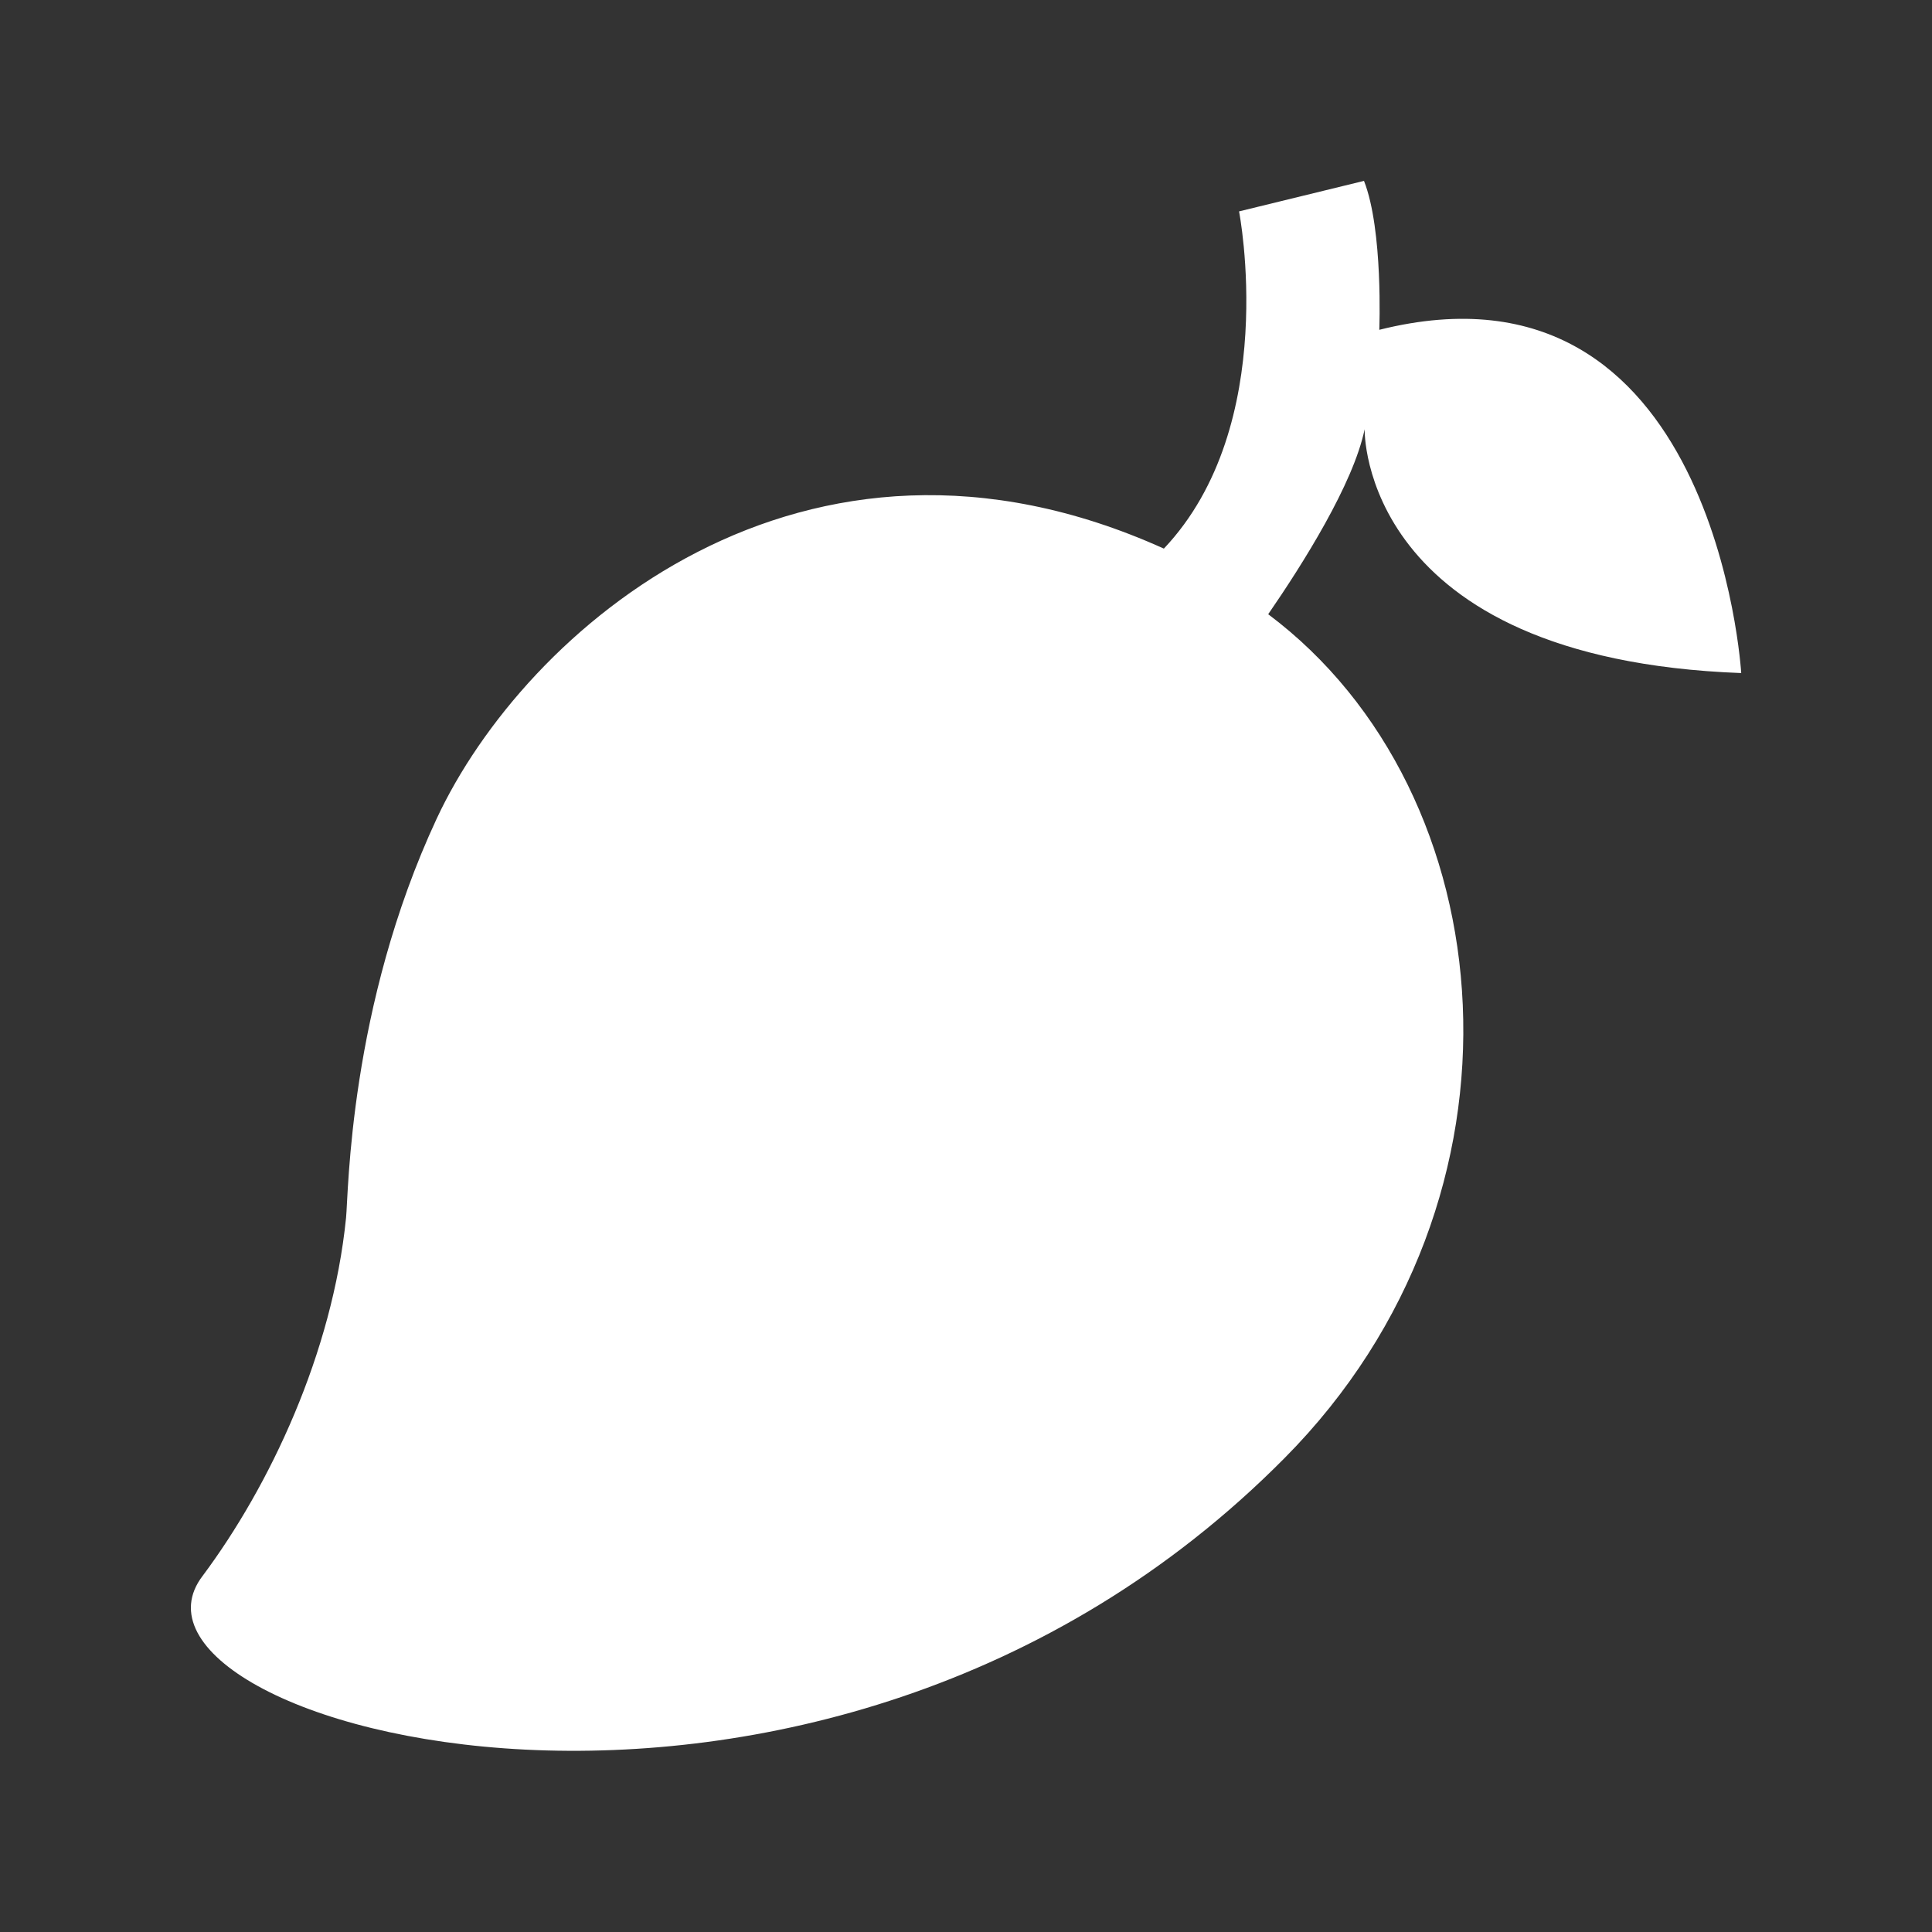 <svg xmlns="http://www.w3.org/2000/svg" viewBox="0 0 24 24"><rect x="0" y="0" width="24" height="24" fill="#333333" stroke="none"/><path fill="none" d="M0 0h24v24H0z"/><path fill="#FFF" d="M15.754 7.63c.43-.624 1.058-1.62 1.198-2.298 0 0-.069 2.852 4.678 3.029 0 0-.316-5.31-4.496-4.264 0 0 .05-1.24-.19-1.85l-1.552.379s.52 2.653-.934 4.189c-4.489-2.027-7.944 1.018-9.033 3.354s-1.096 4.654-1.126 4.957c-.169 1.684-.949 3.334-1.781 4.449-1.407 1.834 7.621 4.412 13.439-1.462 3.22-3.245 2.752-8.27-.203-10.483z"/></svg>